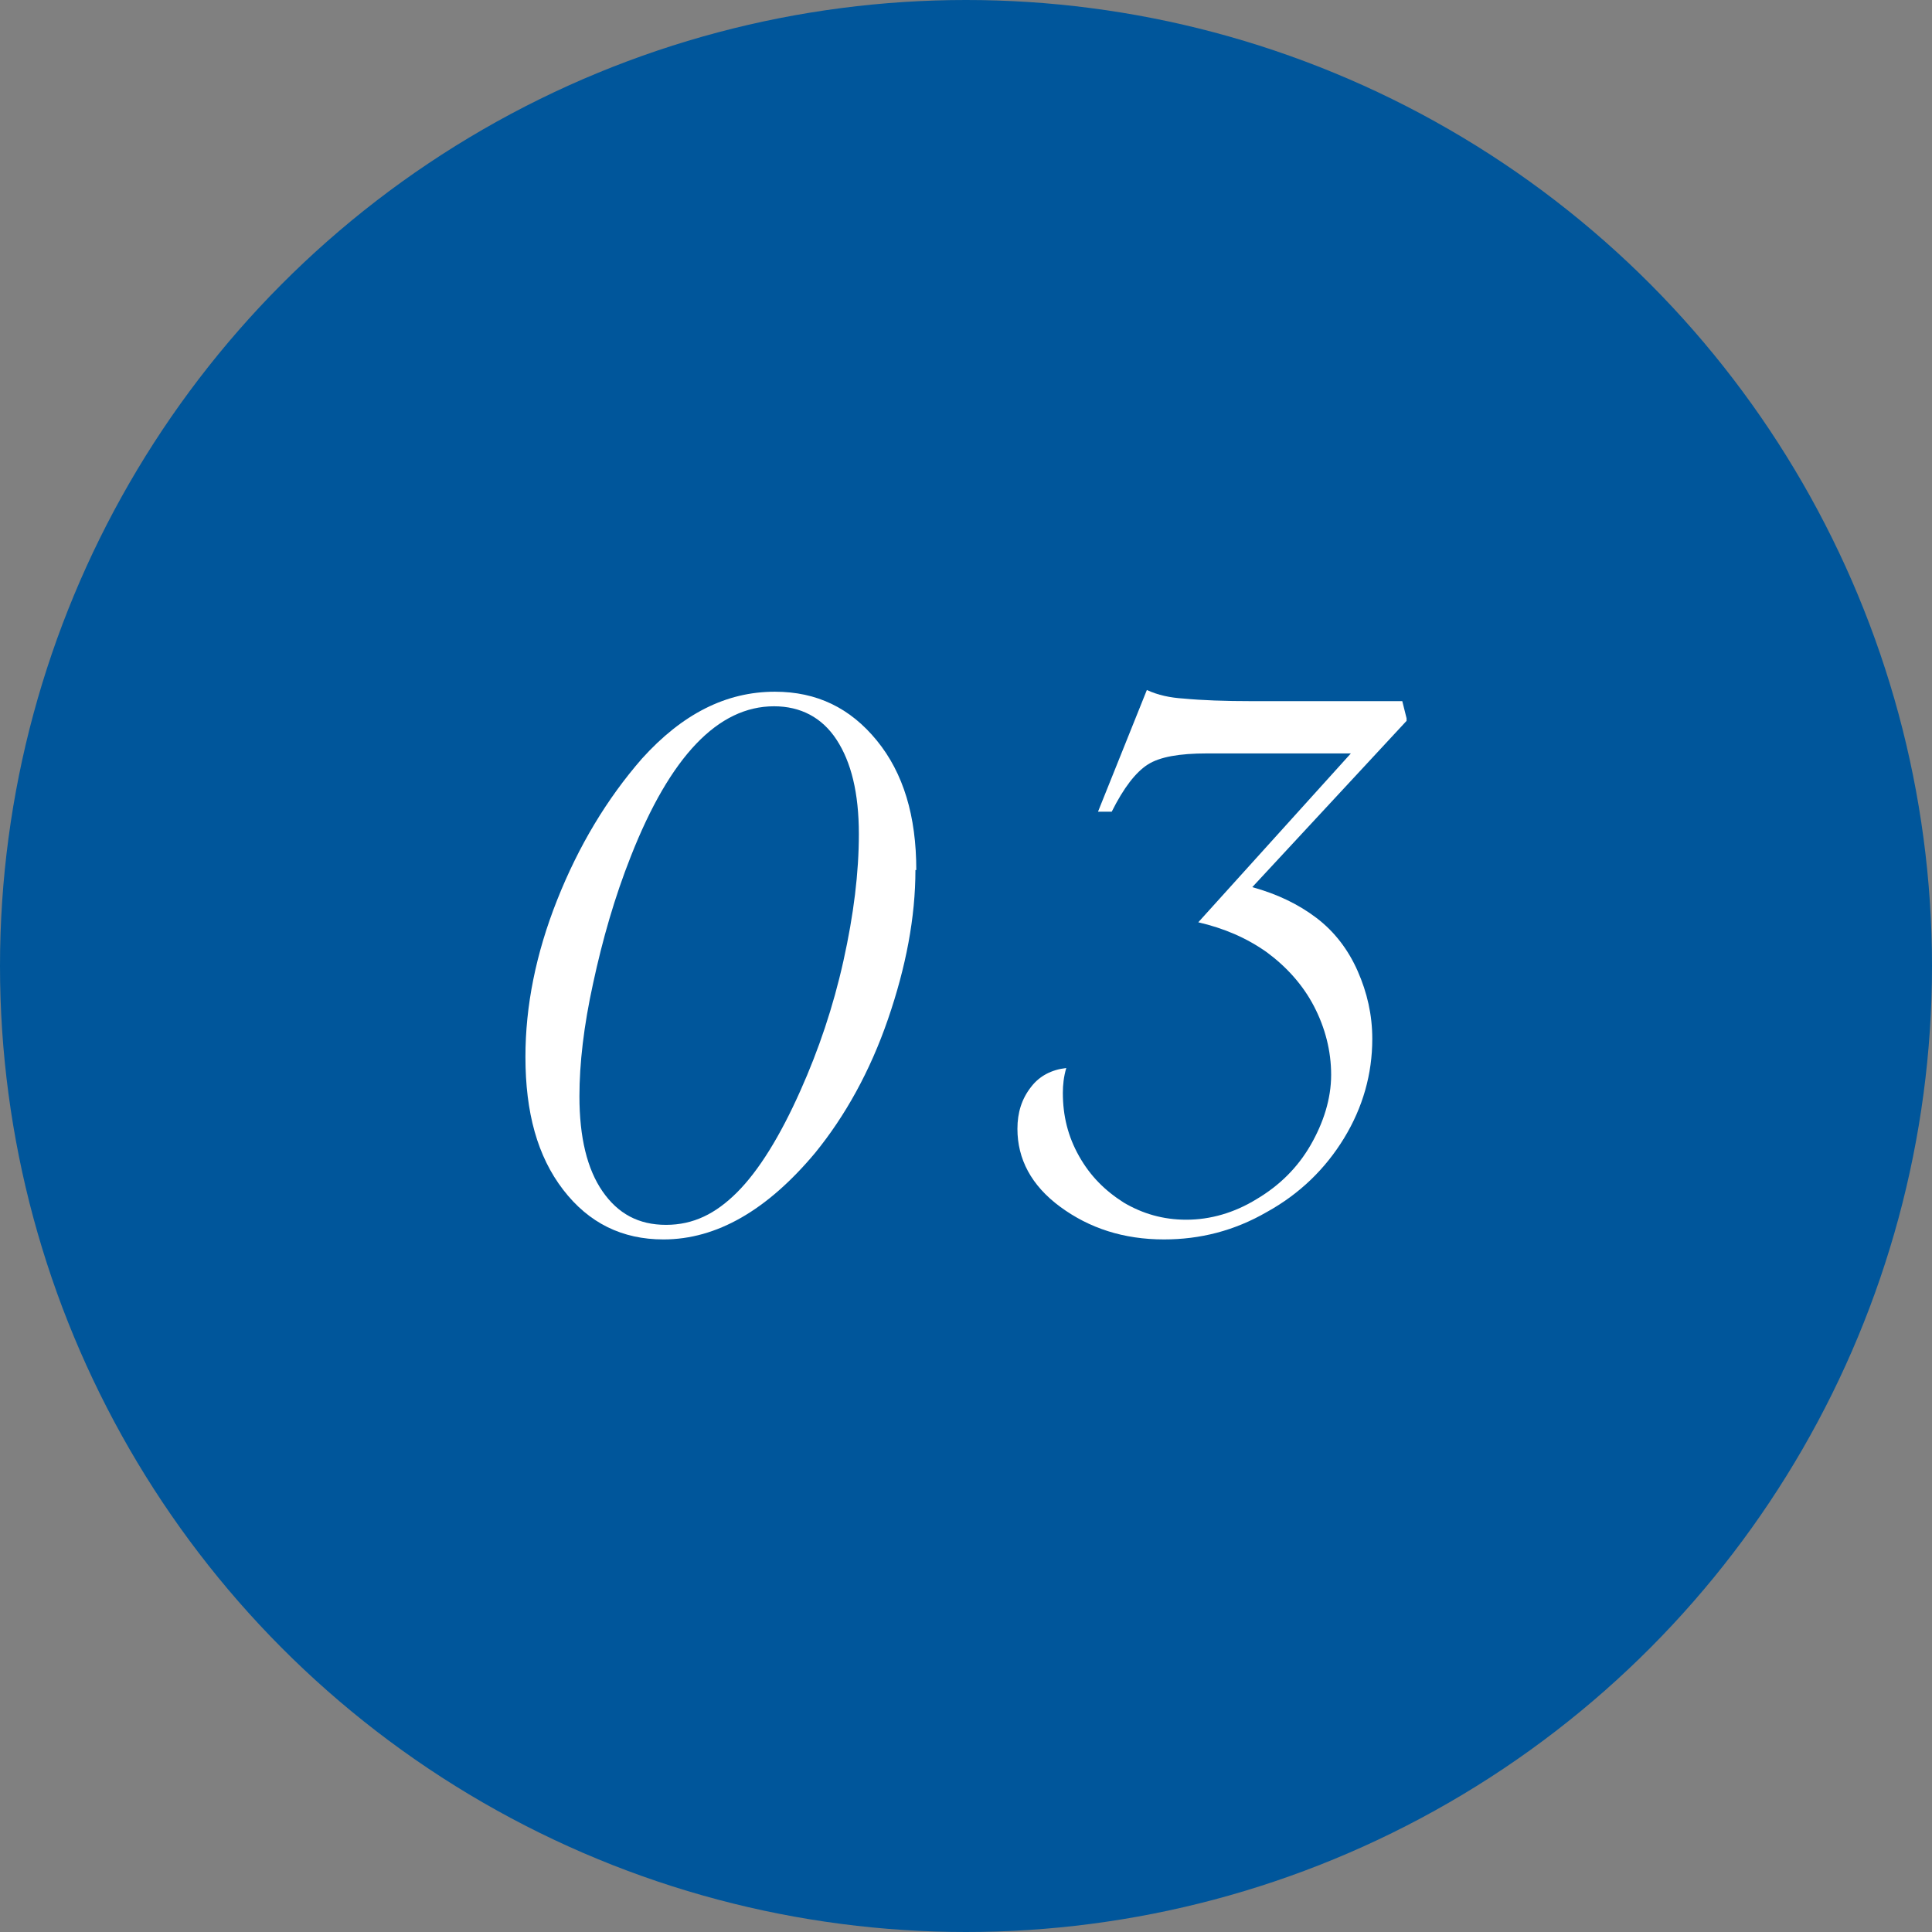 <?xml version="1.0" encoding="UTF-8"?><svg id="uuid-5c681236-134c-469a-b956-54ee925d07cf" xmlns="http://www.w3.org/2000/svg" viewBox="0 0 22.54 22.54"><rect x="0" y="0" width="22.54" height="22.54" fill="#808080" stroke="none"/><defs><style>.uuid-7c5cfa64-b96a-4ce5-8d66-79b68caa0caf{fill:#00569b;}.uuid-3a2b968f-9f09-4e06-a3a1-c7a0fafc6667{fill:#fff;}</style></defs><g id="uuid-83c3f7d2-ee40-43ff-b42e-30ba8d9a2c67"><circle class="uuid-7c5cfa64-b96a-4ce5-8d66-79b68caa0caf" cx="11.27" cy="11.27" r="11.27"/><path class="uuid-3a2b968f-9f09-4e06-a3a1-c7a0fafc6667" d="M10.68,10.15c0,.55-.11,1.13-.32,1.74-.21.61-.5,1.13-.85,1.56-.56.67-1.15,1.01-1.77,1.01-.48,0-.87-.19-1.17-.58-.3-.39-.44-.9-.44-1.55,0-.59.12-1.2.37-1.83.25-.63.58-1.18.99-1.65.47-.52.98-.78,1.55-.78.49,0,.88.19,1.19.57.31.38.46.88.46,1.51ZM10.02,9.73c0-.48-.09-.84-.26-1.1-.17-.26-.42-.39-.73-.39-.65,0-1.21.58-1.67,1.75-.19.48-.33.97-.44,1.48-.11.5-.16.94-.16,1.32,0,.48.09.85.27,1.11.18.26.42.39.74.39s.58-.13.83-.38c.25-.25.5-.65.74-1.19.21-.47.38-.97.5-1.51.12-.54.18-1.03.18-1.48Z"/><path class="uuid-3a2b968f-9f09-4e06-a3a1-c7a0fafc6667" d="M16.41,8.41l-1.8,1.94c.29.08.54.2.75.36s.37.37.48.62c.11.25.17.51.17.79,0,.41-.11.8-.33,1.16-.22.36-.52.65-.9.86-.38.22-.78.32-1.2.32-.47,0-.87-.13-1.21-.38s-.5-.56-.5-.91c0-.19.05-.35.16-.49.1-.13.24-.2.41-.22-.03.1-.04.2-.04.29,0,.27.06.51.19.74.13.23.3.4.52.54.22.13.46.2.73.2.28,0,.56-.08.82-.24.27-.16.48-.37.63-.63s.24-.54.24-.82-.07-.55-.2-.8c-.13-.25-.32-.46-.55-.63-.24-.17-.5-.28-.8-.35l1.78-1.97h-1.68c-.32,0-.55.04-.69.13-.14.09-.28.27-.42.55h-.16l.57-1.42c.13.06.27.09.43.1.21.02.48.03.8.03h1.75l.05.2Z"/></g></svg>